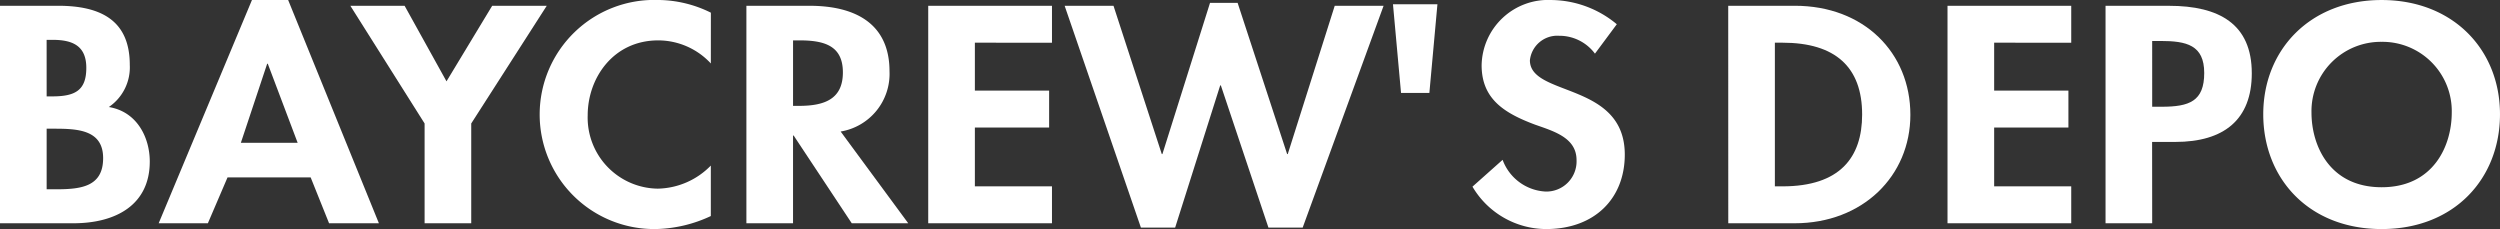 <svg xmlns="http://www.w3.org/2000/svg" width="248.294" height="22.749" viewBox="0 0 248.294 22.749"><rect x="0" y="0" width="248.294" height="22.749" fill="#333333" stroke="none"/><g transform="translate(7615 4962.285)"><path d="M0,593.191H5.767c4.412,0,7.123,1.575,7.123,5.873a4.764,4.764,0,0,1-2.081,4.184c2.806.458,4.066,3.036,4.066,5.414,0,4.24-3.277,6.131-7.6,6.131H0Zm4.633,9H5.2c2.269,0,3.372-.6,3.372-2.836,0-2.206-1.386-2.779-3.341-2.779h-.6Zm0,9.226H5.61c2.49,0,4.633-.287,4.633-3.094S7.722,605.4,5.389,605.4H4.633Z" transform="translate(-7615 -5554.903)" fill="#fff"/><path d="M19.924,610.336l-1.953,4.555H13.085l9.266-22.176h3.594l9.014,22.176H30.01l-1.828-4.555Zm4-11.289h-.063L21.248,606.9H26.89Z" transform="translate(-7612.327 -5555)" fill="#fff"/><path d="M28.893,593.191h5.389l4.161,7.506,4.538-7.506H48.4l-7.5,11.69v9.912H36.268v-9.912Z" transform="translate(-7609.098 -5554.903)" fill="#fff"/><path d="M61.51,599.018a7.137,7.137,0,0,0-5.231-2.292c-4.444,0-7,3.725-7,7.448a7.055,7.055,0,0,0,6.966,7.277,7.551,7.551,0,0,0,5.263-2.292v5.013a13.455,13.455,0,0,1-5.389,1.29,11.378,11.378,0,1,1,.094-22.749,11.934,11.934,0,0,1,5.3,1.261Z" transform="translate(-7605.911 -5555)" fill="#fff"/><path d="M77.629,614.793h-5.61l-5.769-8.711h-.063v8.711H61.555v-21.6h6.272c4.7,0,7.942,1.891,7.942,6.5a5.808,5.808,0,0,1-4.853,5.988ZM66.188,603.132h.6c2.553,0,4.35-.688,4.35-3.324,0-2.664-1.859-3.18-4.319-3.18h-.63Z" transform="translate(-7602.425 -5554.903)" fill="#fff"/><path d="M81.184,596.858v4.756h7.375v3.667H81.184v5.846h7.658v3.667H76.551v-21.6H88.842v3.667Z" transform="translate(-7599.362 -5554.903)" fill="#fff"/><path d="M97.448,607.966h.063l4.728-15.013h2.742l4.916,15.013h.064l4.664-14.726h4.853l-8.036,22.032h-3.4l-4.727-14.125h-.064l-4.475,14.125h-3.4L87.8,593.24h4.853Z" transform="translate(-7597.063 -5554.951)" fill="#fff"/><path d="M115.68,601.869l-.8-8.8h4.415l-.8,8.8Z" transform="translate(-7591.533 -5554.927)" fill="#fff"/><path d="M133.6,598.044a4.4,4.4,0,0,0-3.561-1.776,2.734,2.734,0,0,0-2.9,2.435c0,3.639,9.424,2.121,9.424,9.369,0,4.326-2.963,7.392-7.816,7.392a8.526,8.526,0,0,1-7.312-4.211l2.994-2.665a4.808,4.808,0,0,0,4.287,3.152,3,3,0,0,0,3.056-3.123c0-2.235-2.269-2.865-4.128-3.525-3.058-1.145-5.3-2.549-5.3-5.9a6.606,6.606,0,0,1,6.934-6.475,10.289,10.289,0,0,1,6.492,2.406Z" transform="translate(-7590.193 -5555)" fill="#fff"/><path d="M142.527,593.191h6.619c6.87,0,11.472,4.67,11.472,10.83,0,6.073-4.728,10.772-11.5,10.772h-6.586Zm4.633,17.935h.756c5.7,0,7.911-2.865,7.911-7.134,0-4.7-2.648-7.134-7.911-7.134h-.756Z" transform="translate(-7585.884 -5554.903)" fill="#fff"/><path d="M165.245,596.858v4.756h7.375v3.667h-7.375v5.846H172.9v3.667H160.612v-21.6H172.9v3.667Z" transform="translate(-7582.19 -5554.903)" fill="#fff"/><path d="M178.278,614.795h-4.633v-21.6h6.3c4.98,0,8.225,1.805,8.225,6.7,0,4.585-2.741,6.819-7.6,6.819h-2.3Zm0-11.576h.945c2.742,0,4.223-.544,4.223-3.353,0-2.778-1.765-3.179-4.35-3.179h-.819Z" transform="translate(-7579.528 -5554.903)" fill="#fff"/><path d="M198.408,615.464c-7.249,0-11.756-5.042-11.756-11.4,0-6.419,4.665-11.347,11.756-11.347s11.756,4.928,11.756,11.347c0,6.36-4.508,11.4-11.756,11.4m0-18.594a6.887,6.887,0,0,0-6.966,7.02c0,3.323,1.828,7.421,6.966,7.421s6.966-4.1,6.966-7.421a6.886,6.886,0,0,0-6.966-7.02" transform="translate(-7576.871 -5555)" fill="#fff"/></g></svg>